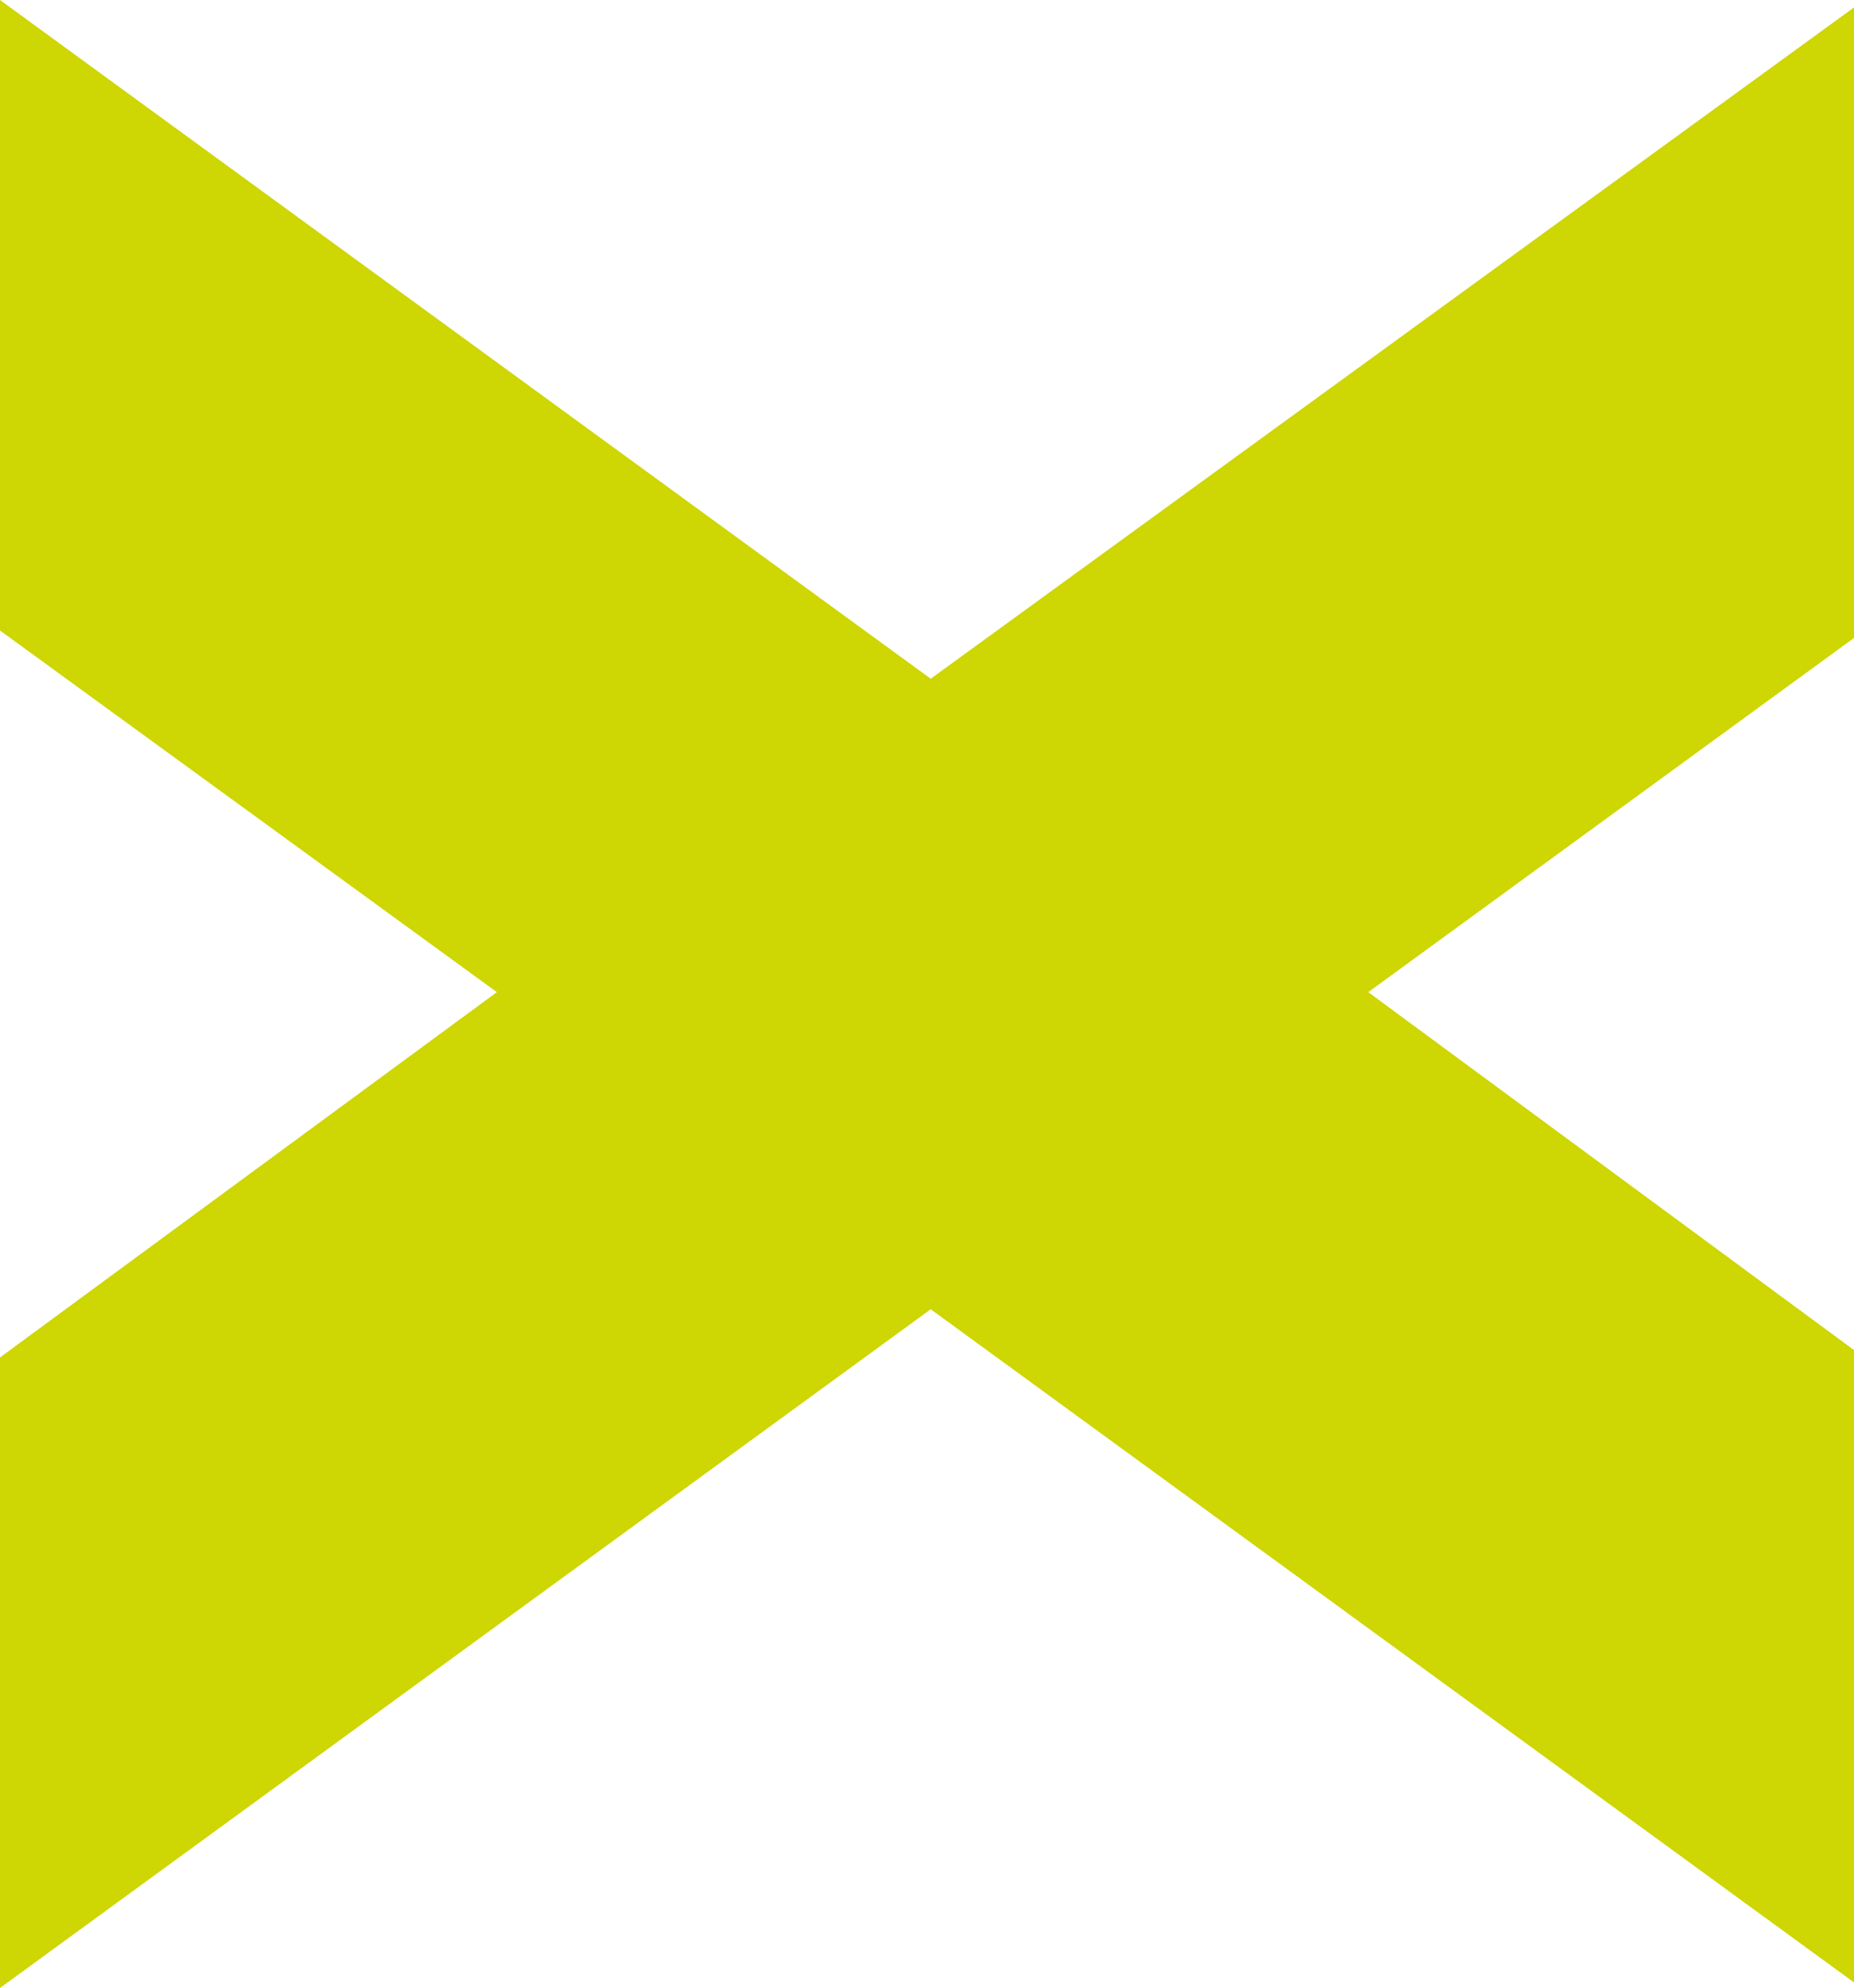 <svg xmlns="http://www.w3.org/2000/svg" xmlns:xlink="http://www.w3.org/1999/xlink" width="813.286" height="871.832" viewBox="0 0 813.286 871.832">
  <defs>
    <clipPath id="clip-path">
      <rect width="813.286" height="871.832" fill="none"/>
    </clipPath>
  </defs>
  <g id="Griglia_di_ripetizione_1" data-name="Griglia di ripetizione 1" clip-path="url(#clip-path)">
    <g transform="translate(-968.011 -3667)">
      <path id="Tracciato_34" data-name="Tracciato 34" d="M0,0V276.516L217.959,435.107,0,595.317V871.833L408.275,574.175,813.286,869.4V592.079L600.209,435.107,813.286,279.778V3.262l-405.012,294.4Z" transform="translate(968.011 3667)" fill="#ced604"/>
    </g>
  </g>
</svg>
